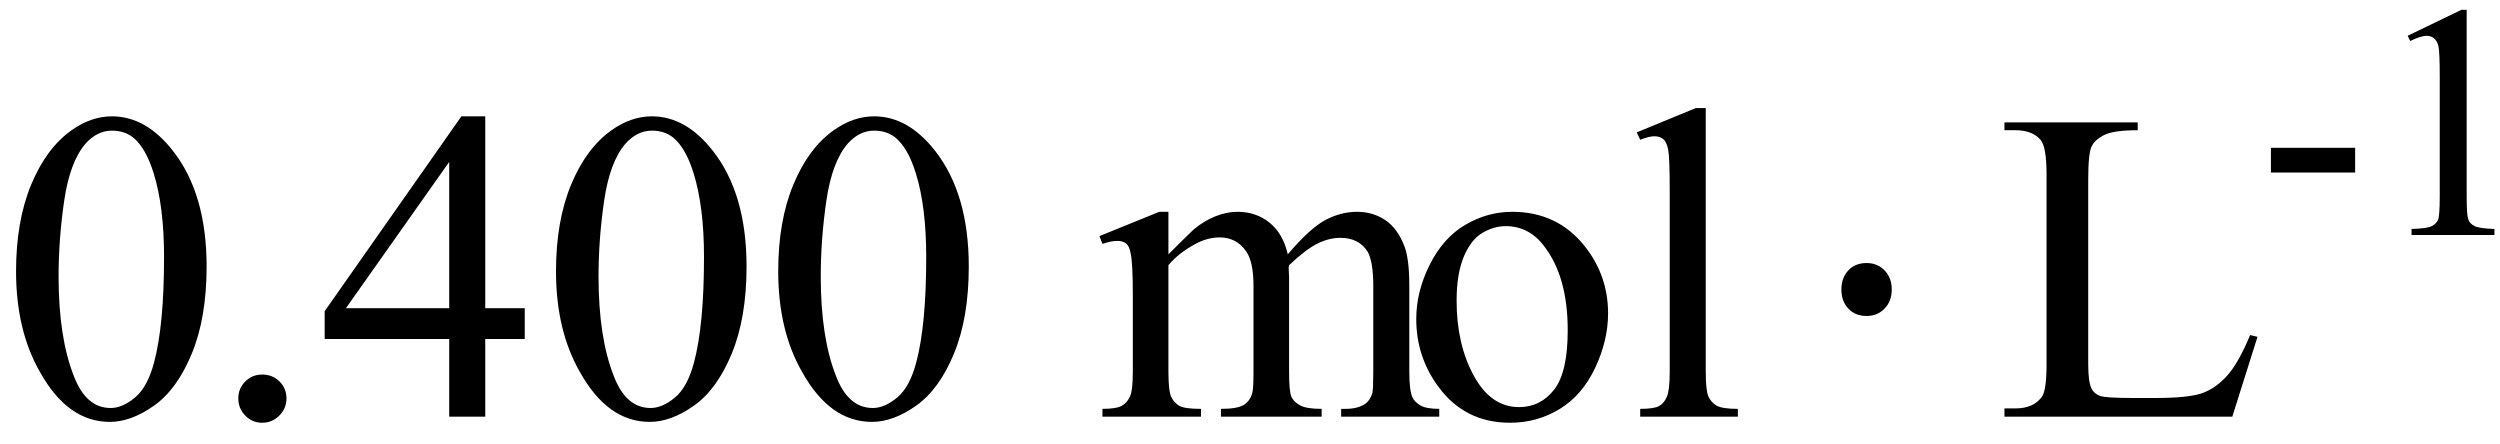 <svg xmlns="http://www.w3.org/2000/svg" xmlns:xlink="http://www.w3.org/1999/xlink" stroke-dasharray="none" shape-rendering="auto" font-family="'Dialog'" width="90" text-rendering="auto" fill-opacity="1" contentScriptType="text/ecmascript" color-interpolation="auto" color-rendering="auto" preserveAspectRatio="xMidYMid meet" font-size="12" fill="black" stroke="black" image-rendering="auto" stroke-miterlimit="10" zoomAndPan="magnify" version="1.0" stroke-linecap="square" stroke-linejoin="miter" contentStyleType="text/css" font-style="normal" height="16" stroke-width="1" stroke-dashoffset="0" font-weight="normal" stroke-opacity="1"><defs id="genericDefs"/><g><g text-rendering="optimizeLegibility" transform="translate(0,15)" color-rendering="optimizeQuality" color-interpolation="linearRGB" image-rendering="optimizeQuality"><path d="M0.578 -5.234 Q0.578 -7.047 1.125 -8.359 Q1.672 -9.672 2.578 -10.312 Q3.281 -10.812 4.031 -10.812 Q5.25 -10.812 6.219 -9.578 Q7.438 -8.031 7.438 -5.406 Q7.438 -3.562 6.906 -2.273 Q6.375 -0.984 5.547 -0.398 Q4.719 0.188 3.953 0.188 Q2.438 0.188 1.438 -1.609 Q0.578 -3.109 0.578 -5.234 ZM2.109 -5.047 Q2.109 -2.859 2.656 -1.469 Q3.094 -0.312 3.984 -0.312 Q4.406 -0.312 4.859 -0.688 Q5.312 -1.062 5.547 -1.953 Q5.906 -3.297 5.906 -5.75 Q5.906 -7.562 5.531 -8.766 Q5.25 -9.672 4.797 -10.047 Q4.484 -10.297 4.031 -10.297 Q3.5 -10.297 3.078 -9.828 Q2.516 -9.172 2.312 -7.781 Q2.109 -6.391 2.109 -5.047 Z" stroke="none"/></g><g text-rendering="optimizeLegibility" transform="translate(7.438,15)" color-rendering="optimizeQuality" color-interpolation="linearRGB" image-rendering="optimizeQuality"><path d="M2 -1.516 Q2.375 -1.516 2.625 -1.266 Q2.875 -1.016 2.875 -0.656 Q2.875 -0.297 2.617 -0.039 Q2.359 0.219 2 0.219 Q1.641 0.219 1.391 -0.039 Q1.141 -0.297 1.141 -0.656 Q1.141 -1.016 1.391 -1.266 Q1.641 -1.516 2 -1.516 ZM11.453 -3.906 L11.453 -2.797 L10.031 -2.797 L10.031 0 L8.734 0 L8.734 -2.797 L4.25 -2.797 L4.25 -3.797 L9.172 -10.812 L10.031 -10.812 L10.031 -3.906 L11.453 -3.906 ZM8.734 -3.906 L8.734 -9.172 L5.016 -3.906 L8.734 -3.906 ZM12.578 -5.234 Q12.578 -7.047 13.125 -8.359 Q13.672 -9.672 14.578 -10.312 Q15.281 -10.812 16.031 -10.812 Q17.25 -10.812 18.219 -9.578 Q19.438 -8.031 19.438 -5.406 Q19.438 -3.562 18.906 -2.273 Q18.375 -0.984 17.547 -0.398 Q16.719 0.188 15.953 0.188 Q14.438 0.188 13.438 -1.609 Q12.578 -3.109 12.578 -5.234 ZM14.109 -5.047 Q14.109 -2.859 14.656 -1.469 Q15.094 -0.312 15.984 -0.312 Q16.406 -0.312 16.859 -0.688 Q17.312 -1.062 17.547 -1.953 Q17.906 -3.297 17.906 -5.75 Q17.906 -7.562 17.531 -8.766 Q17.25 -9.672 16.797 -10.047 Q16.484 -10.297 16.031 -10.297 Q15.5 -10.297 15.078 -9.828 Q14.516 -9.172 14.312 -7.781 Q14.109 -6.391 14.109 -5.047 ZM20.578 -5.234 Q20.578 -7.047 21.125 -8.359 Q21.672 -9.672 22.578 -10.312 Q23.281 -10.812 24.031 -10.812 Q25.25 -10.812 26.219 -9.578 Q27.438 -8.031 27.438 -5.406 Q27.438 -3.562 26.906 -2.273 Q26.375 -0.984 25.547 -0.398 Q24.719 0.188 23.953 0.188 Q22.438 0.188 21.438 -1.609 Q20.578 -3.109 20.578 -5.234 ZM22.109 -5.047 Q22.109 -2.859 22.656 -1.469 Q23.094 -0.312 23.984 -0.312 Q24.406 -0.312 24.859 -0.688 Q25.312 -1.062 25.547 -1.953 Q25.906 -3.297 25.906 -5.75 Q25.906 -7.562 25.531 -8.766 Q25.25 -9.672 24.797 -10.047 Q24.484 -10.297 24.031 -10.297 Q23.5 -10.297 23.078 -9.828 Q22.516 -9.172 22.312 -7.781 Q22.109 -6.391 22.109 -5.047 ZM34.625 -5.844 Q35.406 -6.625 35.547 -6.75 Q35.906 -7.047 36.312 -7.211 Q36.719 -7.375 37.109 -7.375 Q37.781 -7.375 38.266 -6.984 Q38.75 -6.594 38.922 -5.844 Q39.719 -6.781 40.273 -7.078 Q40.828 -7.375 41.422 -7.375 Q41.984 -7.375 42.43 -7.078 Q42.875 -6.781 43.125 -6.125 Q43.297 -5.672 43.297 -4.703 L43.297 -1.625 Q43.297 -0.953 43.406 -0.703 Q43.484 -0.531 43.695 -0.406 Q43.906 -0.281 44.375 -0.281 L44.375 0 L40.844 0 L40.844 -0.281 L41 -0.281 Q41.453 -0.281 41.719 -0.469 Q41.891 -0.594 41.969 -0.859 Q42 -1 42 -1.625 L42 -4.703 Q42 -5.578 41.797 -5.938 Q41.484 -6.438 40.812 -6.438 Q40.406 -6.438 39.984 -6.227 Q39.562 -6.016 38.969 -5.453 L38.953 -5.375 L38.969 -5.031 L38.969 -1.625 Q38.969 -0.891 39.055 -0.711 Q39.141 -0.531 39.367 -0.406 Q39.594 -0.281 40.141 -0.281 L40.141 0 L36.516 0 L36.516 -0.281 Q37.109 -0.281 37.336 -0.422 Q37.562 -0.562 37.641 -0.844 Q37.688 -0.984 37.688 -1.625 L37.688 -4.703 Q37.688 -5.578 37.422 -5.953 Q37.078 -6.453 36.469 -6.453 Q36.047 -6.453 35.625 -6.234 Q34.984 -5.891 34.625 -5.453 L34.625 -1.625 Q34.625 -0.922 34.727 -0.711 Q34.828 -0.5 35.016 -0.391 Q35.203 -0.281 35.797 -0.281 L35.797 0 L32.25 0 L32.25 -0.281 Q32.75 -0.281 32.945 -0.391 Q33.141 -0.5 33.242 -0.727 Q33.344 -0.953 33.344 -1.625 L33.344 -4.359 Q33.344 -5.531 33.266 -5.875 Q33.219 -6.141 33.102 -6.234 Q32.984 -6.328 32.781 -6.328 Q32.562 -6.328 32.25 -6.219 L32.141 -6.5 L34.297 -7.375 L34.625 -7.375 L34.625 -5.844 ZM47 -7.375 Q48.625 -7.375 49.609 -6.141 Q50.453 -5.078 50.453 -3.719 Q50.453 -2.75 49.992 -1.766 Q49.531 -0.781 48.719 -0.281 Q47.906 0.219 46.922 0.219 Q45.297 0.219 44.344 -1.078 Q43.547 -2.156 43.547 -3.516 Q43.547 -4.5 44.031 -5.469 Q44.516 -6.438 45.312 -6.906 Q46.109 -7.375 47 -7.375 ZM46.766 -6.859 Q46.344 -6.859 45.93 -6.617 Q45.516 -6.375 45.258 -5.758 Q45 -5.141 45 -4.172 Q45 -2.609 45.617 -1.477 Q46.234 -0.344 47.25 -0.344 Q48.016 -0.344 48.508 -0.969 Q49 -1.594 49 -3.109 Q49 -5.016 48.172 -6.109 Q47.625 -6.859 46.766 -6.859 ZM53.969 -11.109 L53.969 -1.625 Q53.969 -0.953 54.062 -0.734 Q54.156 -0.516 54.359 -0.398 Q54.562 -0.281 55.125 -0.281 L55.125 0 L51.609 0 L51.609 -0.281 Q52.109 -0.281 52.289 -0.383 Q52.469 -0.484 52.57 -0.719 Q52.672 -0.953 52.672 -1.625 L52.672 -8.125 Q52.672 -9.328 52.617 -9.609 Q52.562 -9.891 52.438 -9.992 Q52.312 -10.094 52.125 -10.094 Q51.922 -10.094 51.609 -9.969 L51.484 -10.234 L53.609 -11.109 L53.969 -11.109 Z" stroke="none"/></g><g text-rendering="optimizeLegibility" transform="translate(64.931,15)" color-rendering="optimizeQuality" color-interpolation="linearRGB" image-rendering="optimizeQuality"><path d="M2.266 -5.531 Q2.656 -5.531 2.914 -5.266 Q3.172 -5 3.172 -4.578 Q3.172 -4.156 2.914 -3.891 Q2.656 -3.625 2.266 -3.625 Q1.859 -3.625 1.609 -3.891 Q1.359 -4.156 1.359 -4.578 Q1.359 -5 1.609 -5.266 Q1.859 -5.531 2.266 -5.531 Z" stroke="none"/></g><g text-rendering="optimizeLegibility" transform="translate(71.832,15)" color-rendering="optimizeQuality" color-interpolation="linearRGB" image-rendering="optimizeQuality"><path d="M9.172 -2.938 L9.438 -2.875 L8.531 0 L0.328 0 L0.328 -0.297 L0.719 -0.297 Q1.391 -0.297 1.688 -0.734 Q1.844 -0.984 1.844 -1.891 L1.844 -8.719 Q1.844 -9.719 1.625 -9.969 Q1.328 -10.312 0.719 -10.312 L0.328 -10.312 L0.328 -10.594 L5.125 -10.594 L5.125 -10.312 Q4.281 -10.312 3.938 -10.148 Q3.594 -9.984 3.469 -9.734 Q3.344 -9.484 3.344 -8.547 L3.344 -1.891 Q3.344 -1.234 3.469 -1 Q3.562 -0.828 3.758 -0.75 Q3.953 -0.672 4.984 -0.672 L5.75 -0.672 Q6.969 -0.672 7.461 -0.852 Q7.953 -1.031 8.359 -1.492 Q8.766 -1.953 9.172 -2.938 Z" stroke="none"/></g><g text-rendering="optimizeLegibility" transform="translate(81.269,8.461)" color-rendering="optimizeQuality" color-interpolation="linearRGB" image-rendering="optimizeQuality"><path d="M0.484 -3.141 L3.516 -3.141 L3.516 -2.25 L0.484 -2.25 L0.484 -3.141 ZM5.406 -7.172 L7.344 -8.109 L7.531 -8.109 L7.531 -1.406 Q7.531 -0.734 7.586 -0.57 Q7.641 -0.406 7.82 -0.32 Q8 -0.234 8.531 -0.219 L8.531 0 L5.547 0 L5.547 -0.219 Q6.109 -0.234 6.273 -0.32 Q6.438 -0.406 6.5 -0.547 Q6.562 -0.688 6.562 -1.406 L6.562 -5.688 Q6.562 -6.562 6.516 -6.797 Q6.469 -6.984 6.359 -7.078 Q6.25 -7.172 6.094 -7.172 Q5.875 -7.172 5.5 -6.984 L5.406 -7.172 Z" stroke="none"/></g></g></svg>